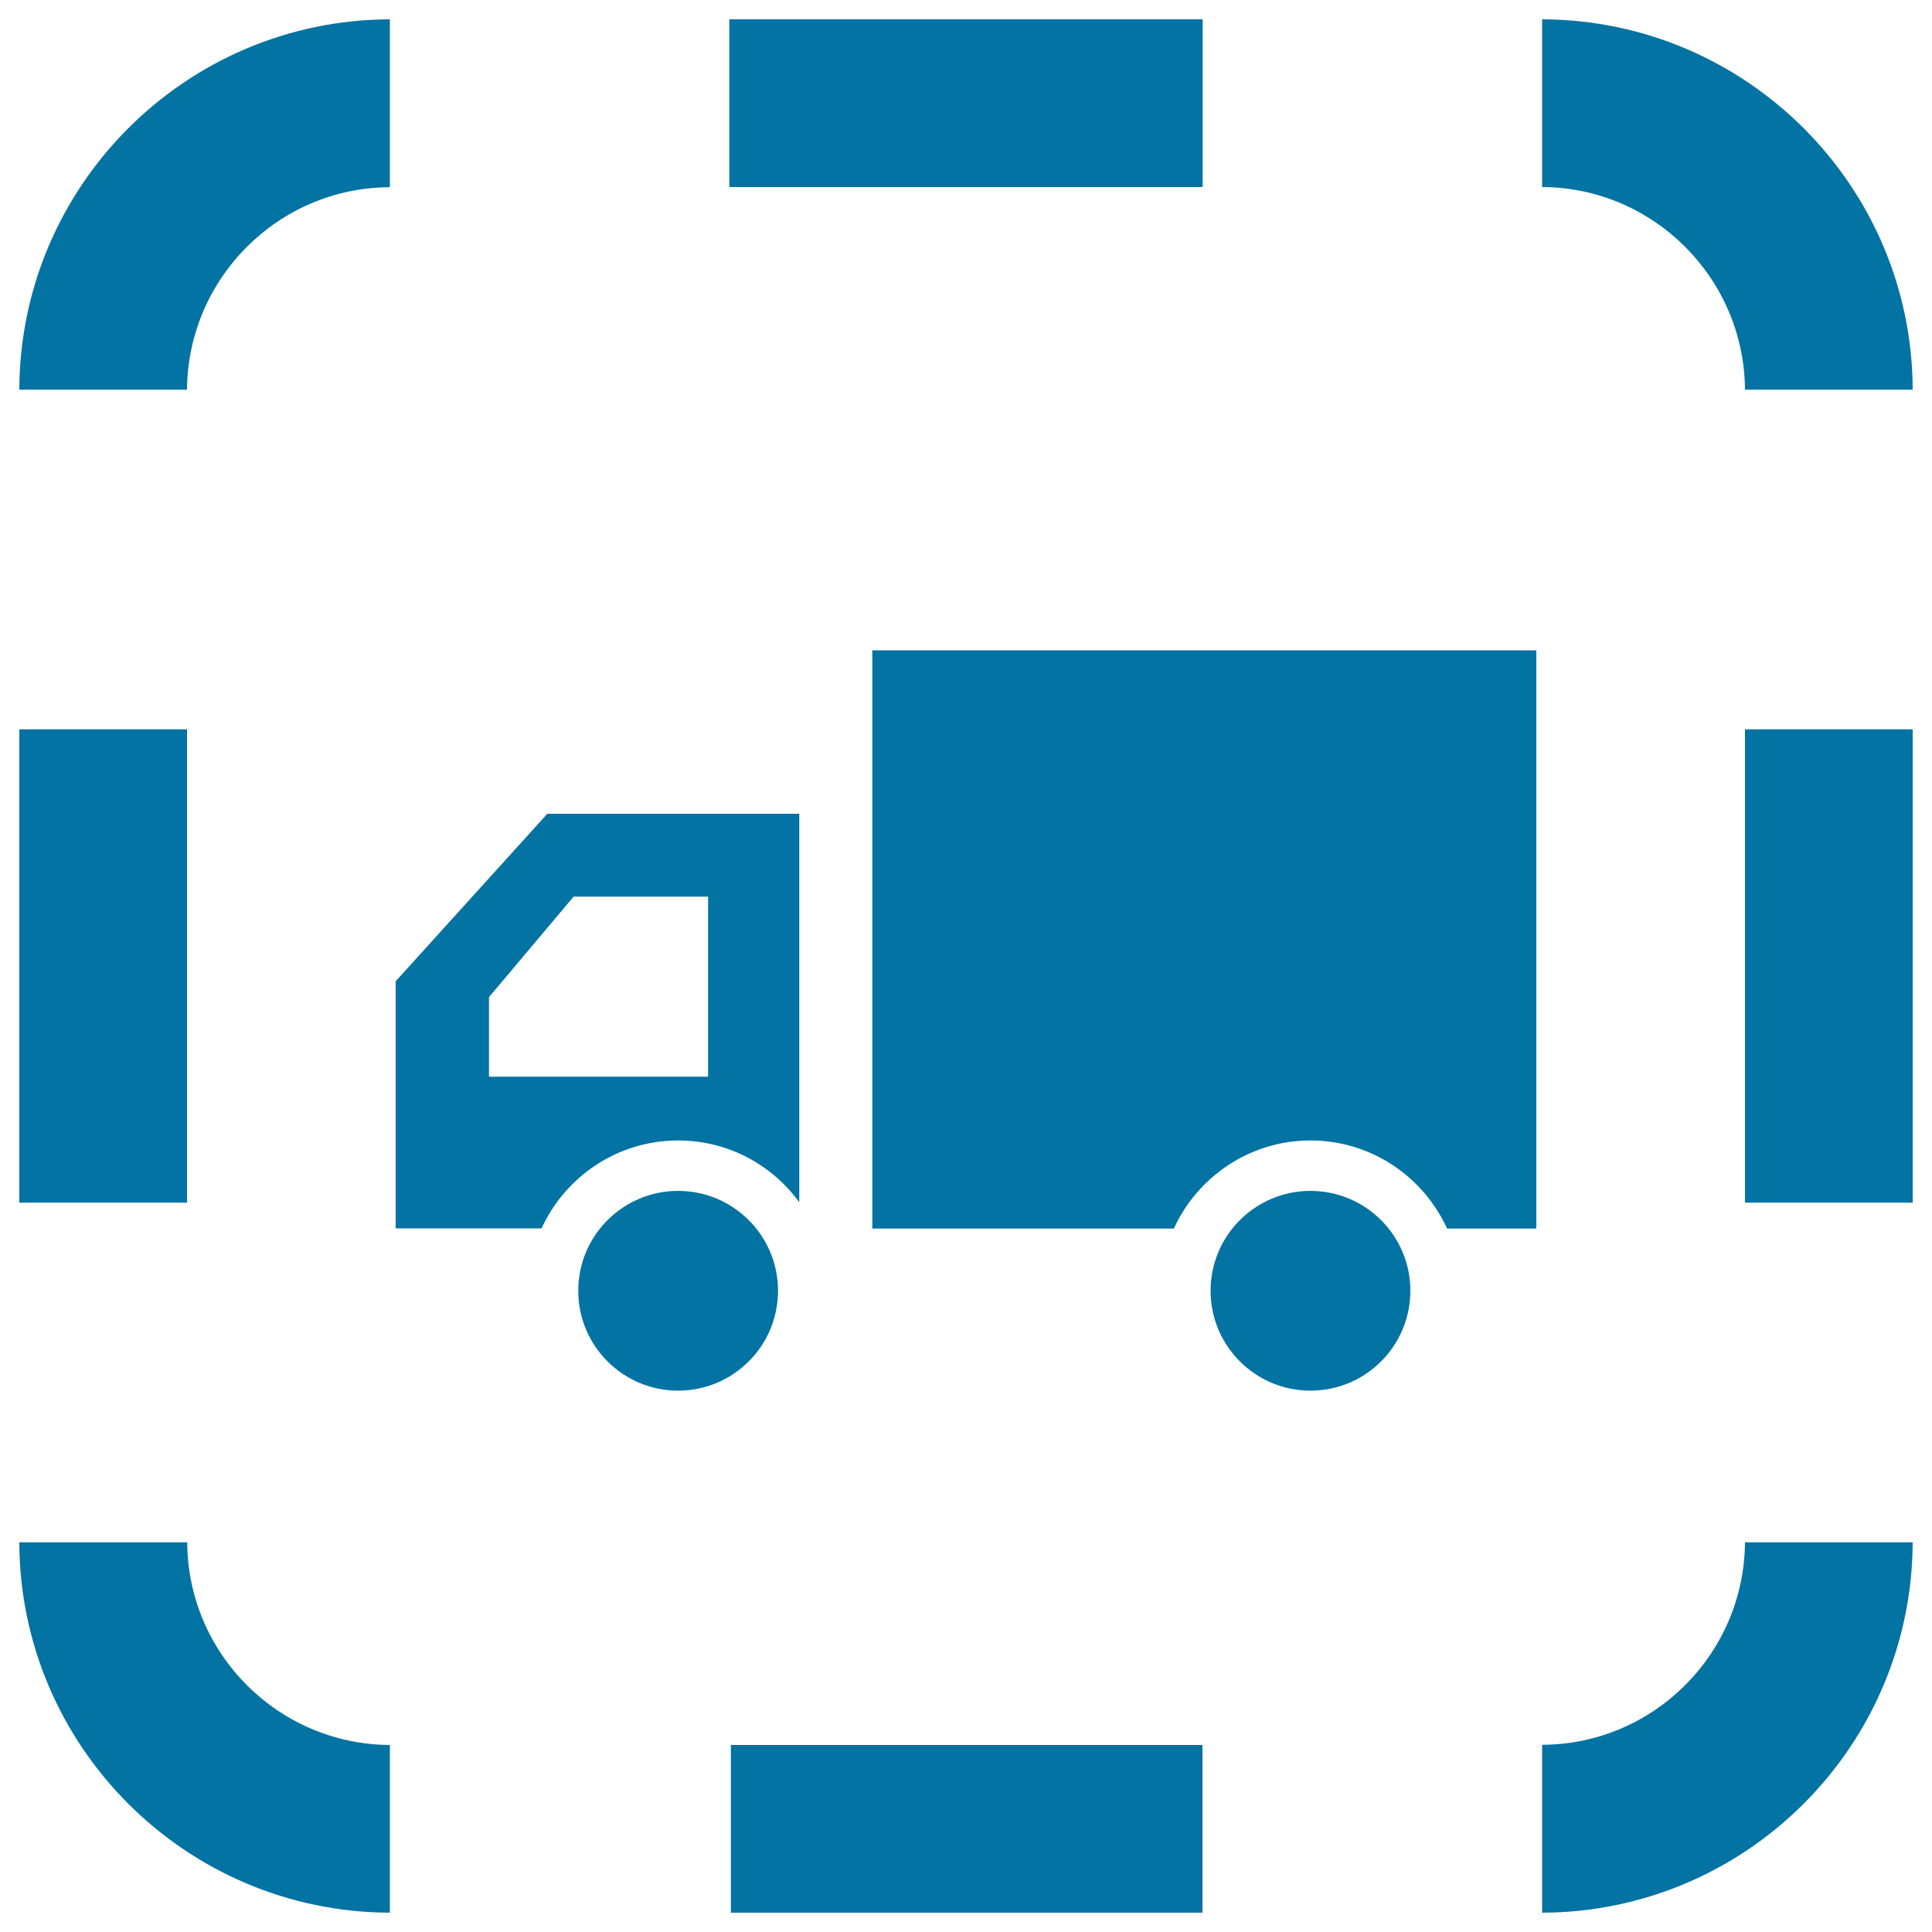 <svg xmlns="http://www.w3.org/2000/svg" viewBox="0 0 1000 1000" style="fill:#0273a2">
<title>Easy Receiving SVG icon</title>
<path d="M903.2,377.5H990v245h-86.8V377.5L903.2,377.5z"/><path d="M10,377.5h86.8v245H10V377.5L10,377.5z"/><path d="M201.8,96.9V10C96.2,10.3,10.3,96.1,10,201.7h86.8C97.2,144,144.1,97.1,201.8,96.9z"/><path d="M378.3,903.2h244.1V990H378.3L378.3,903.2L378.3,903.2z"/><path d="M798.2,903.1V990c105.6-0.3,191.4-86.1,191.8-191.7h-86.8C902.8,856,855.9,902.9,798.2,903.1z"/><path d="M96.9,798.3H10C10.3,903.9,96.2,989.7,201.8,990v-86.8C144.1,902.9,97.2,856,96.9,798.3z"/><path d="M903.2,201.7H990C989.7,96.1,903.8,10.3,798.2,10v86.8C855.9,97.1,902.8,144,903.2,201.7z"/><path d="M377.5,10h245v86.8h-245C377.5,96.8,377.5,10,377.5,10z"/><path d="M795.2,336.6H451.5v299.3h156.1c12.2-26.8,39.3-45.6,70.7-45.6c31.4,0,58.4,18.7,70.7,45.6h46.2L795.2,336.6L795.2,336.6z"/><path d="M351,590.3c25.8,0,48.6,12.6,62.7,32V421.2H283.3l-78.5,86.7v127.9h75.5C292.6,609,319.6,590.3,351,590.3z M253.1,516.1l43.8-52h69.6v93.2H253.1V516.1z"/><path d="M351,616.4c-28.5,0-51.7,23.1-51.7,51.7c0,28.5,23.1,51.7,51.7,51.7c28.5,0,51.7-23.1,51.7-51.7C402.7,639.5,379.5,616.4,351,616.4z"/><path d="M678.3,616.4c-28.5,0-51.7,23.1-51.7,51.7c0,28.5,23.1,51.7,51.7,51.7c28.5,0,51.7-23.1,51.7-51.7C730,639.5,706.8,616.4,678.3,616.4z"/>
</svg>